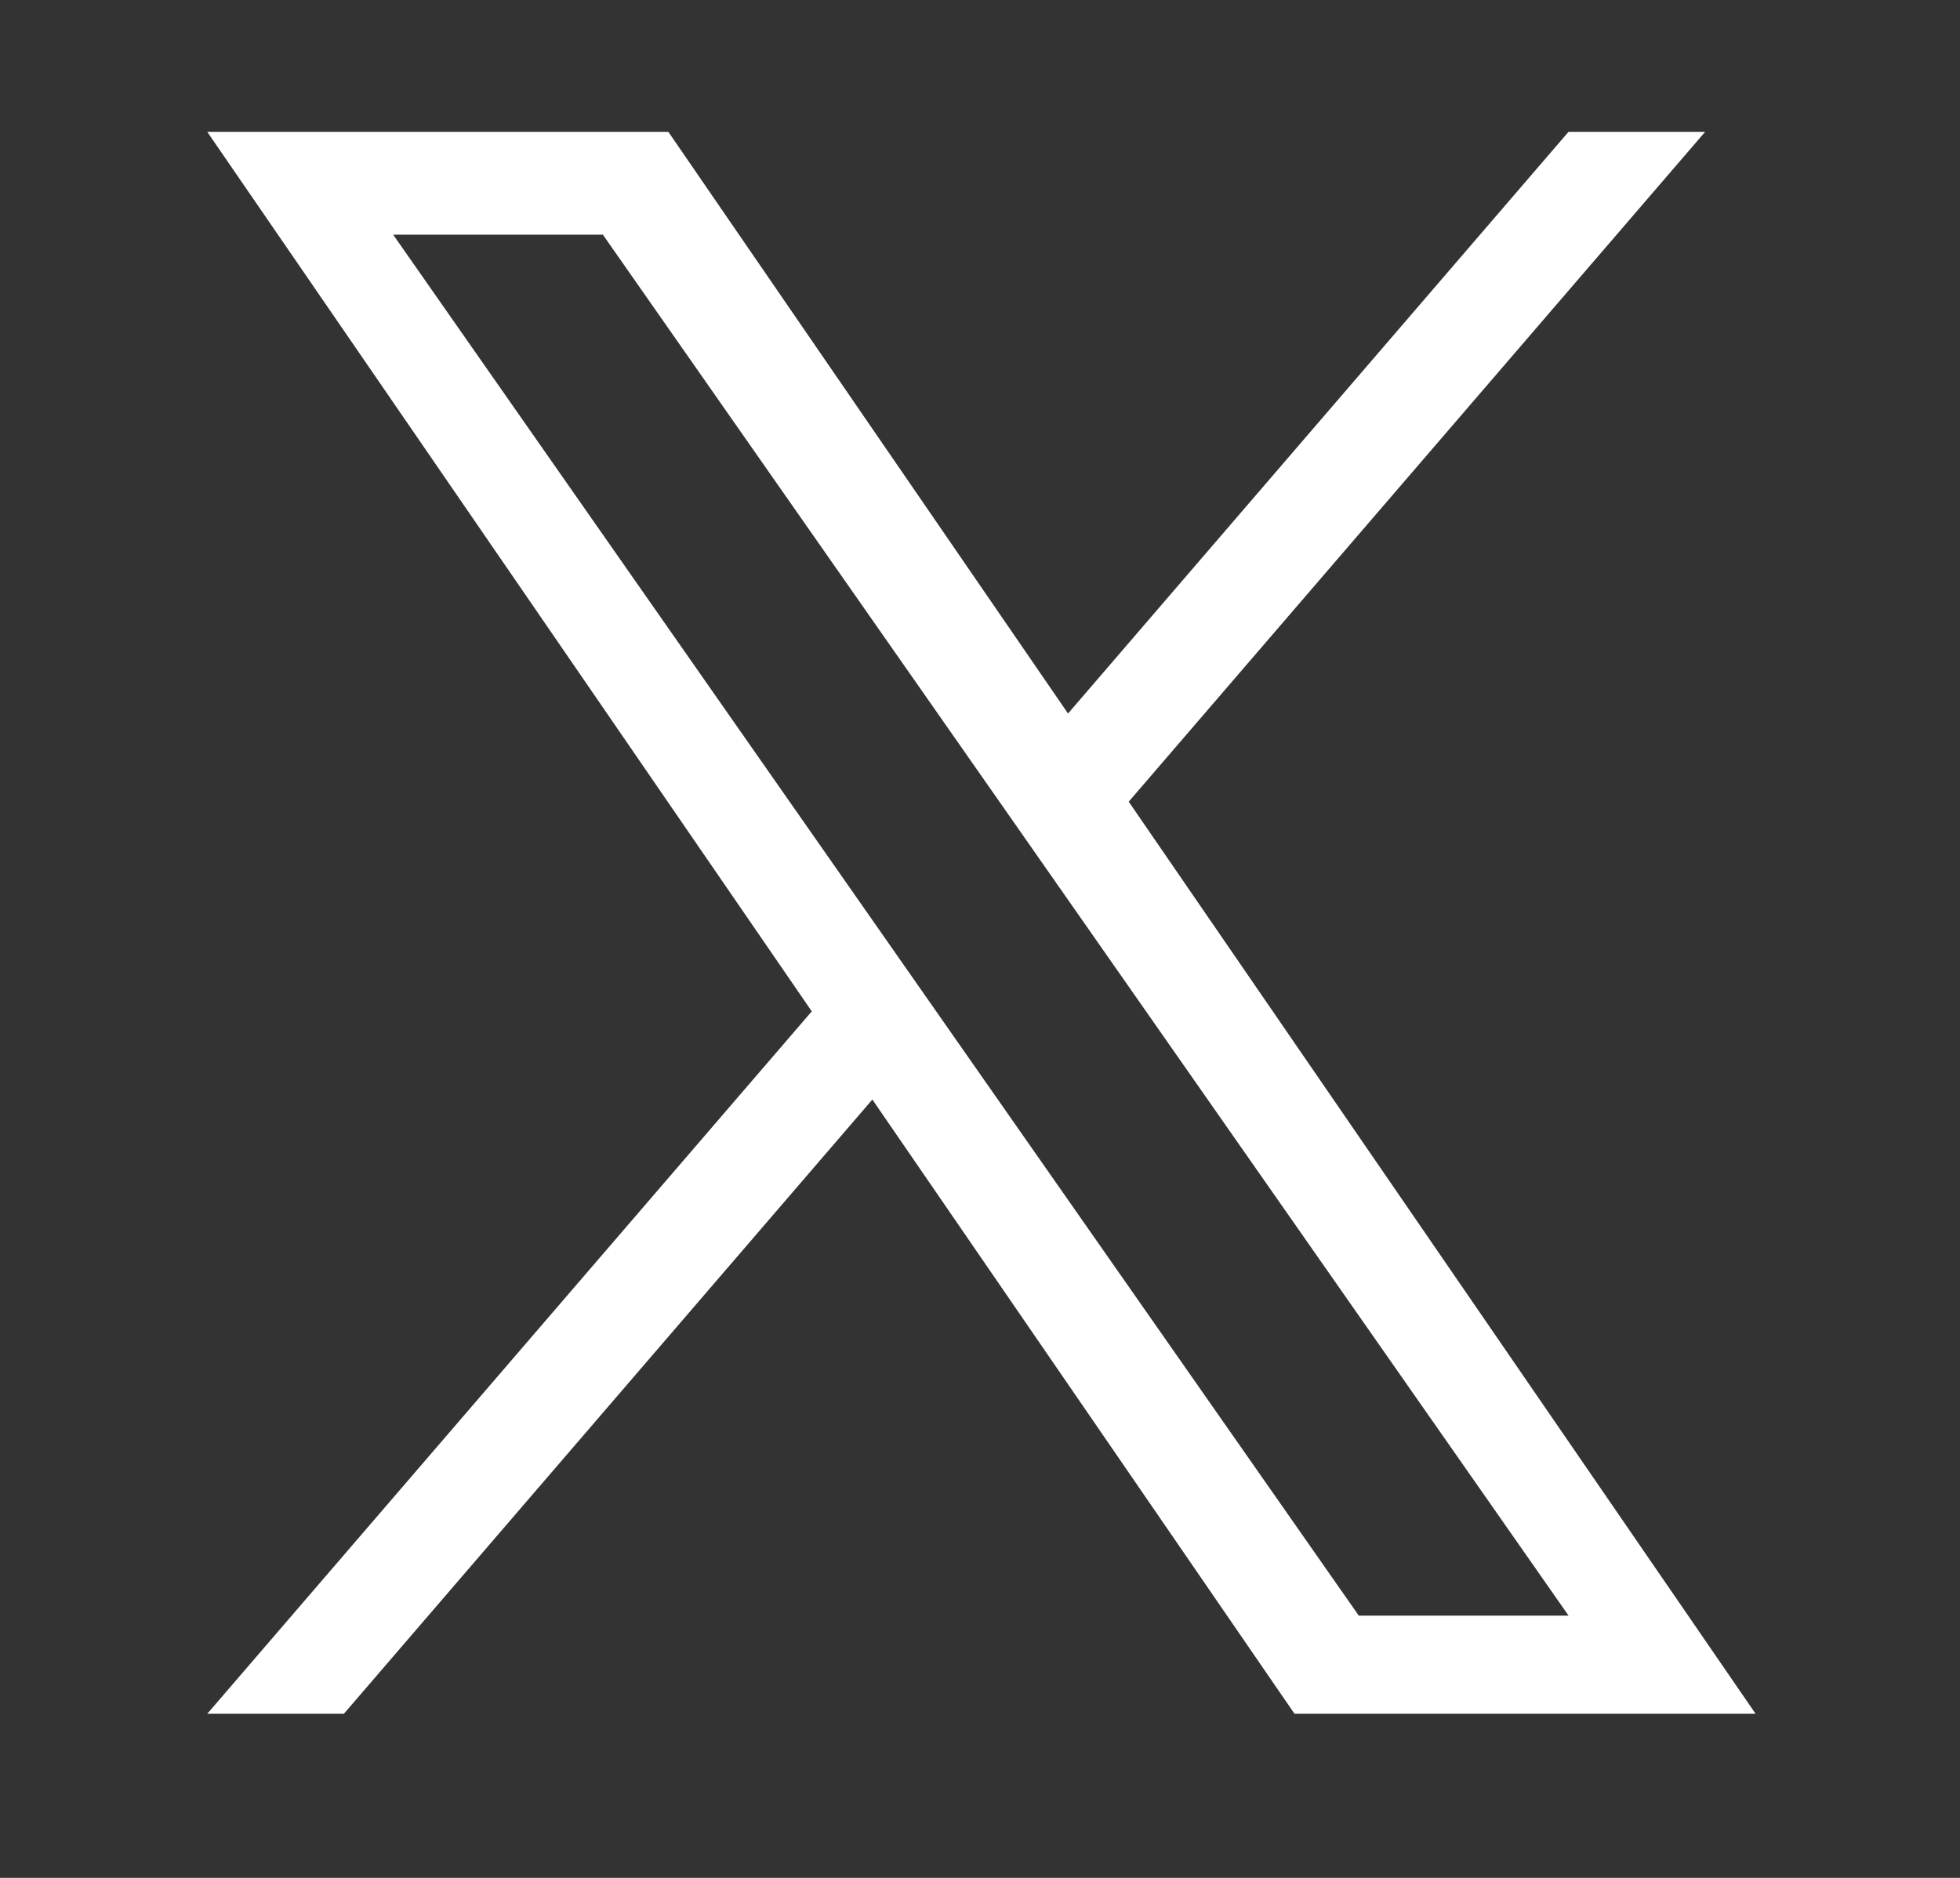 <svg width="24" height="23" viewBox="0 0 24 23" fill="none" xmlns="http://www.w3.org/2000/svg">
<rect x="0" y="0" width="24" height="23" fill="#333333" stroke="none"/>
<g clip-path="url(#clip0_2103_165)">
<path d="M13.821 9.819L20.879 1.615H19.206L13.078 8.739L8.184 1.615H2.538L9.94 12.387L2.538 20.99H4.211L10.682 13.467L15.851 20.99H21.497L13.821 9.819H13.821ZM11.53 12.482L10.78 11.409L4.814 2.874H7.382L12.198 9.762L12.948 10.835L19.207 19.788H16.638L11.53 12.482V12.482Z" fill="white"/>
</g>
<defs>
<clipPath id="clip0_2103_165">
<rect width="18.958" height="19.385" fill="white" transform="translate(2.538 1.615)"/>
</clipPath>
</defs>
</svg>

